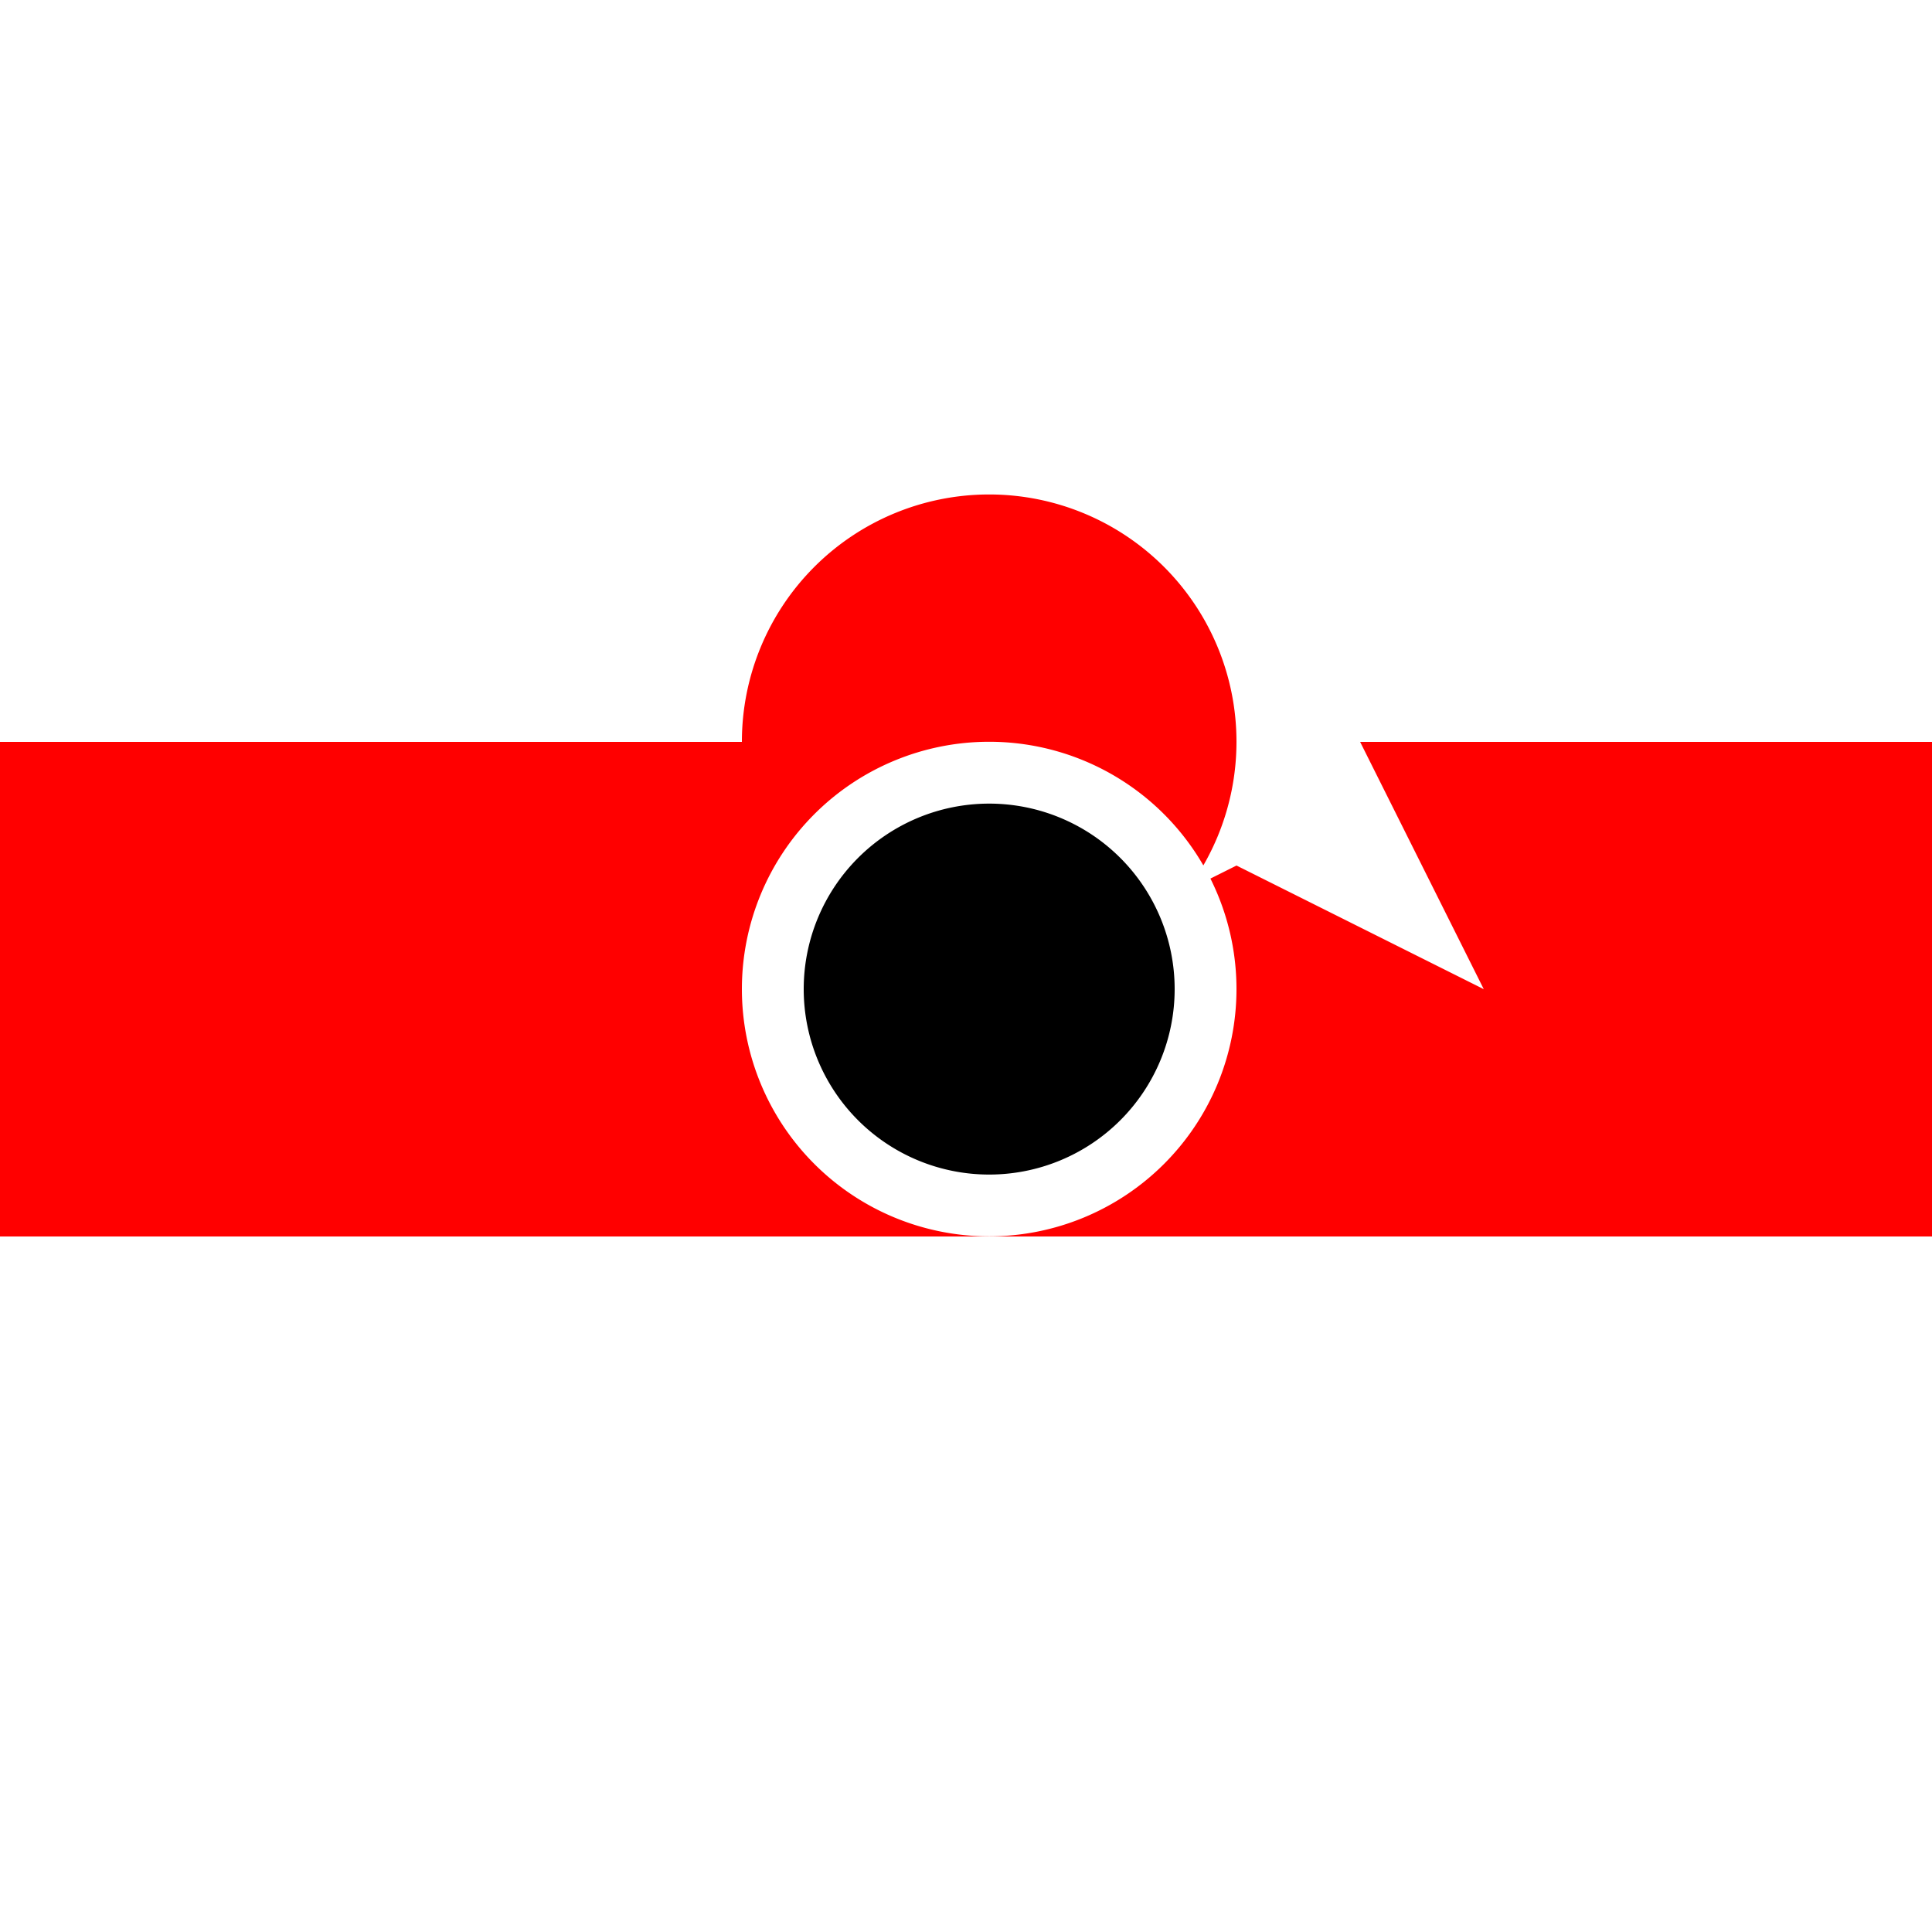 <!--

Generated by DrawGPT.
Free, open source, AI generated images in SVG, PNG, and HTML Canvas format.
https://drawgpt.ai

Created: 2023-09-26T11:15:06.933Z
Link: https://drawgpt.ai/prompt/51082/

-->
<svg xmlns="http://www.w3.org/2000/svg" xmlns:xlink="http://www.w3.org/1999/xlink" width="500" height="500"><defs/><g><rect fill="#FFFFFF" stroke="none" x="0" y="0" width="512" height="512"/><rect fill="#FFFFFF" stroke="none" x="128" y="0" width="256" height="512"/><rect fill="#FF0000" stroke="none" x="0" y="192" width="512" height="128"/><path fill="#FFFFFF" stroke="none" paint-order="stroke fill markers" d=" M 256 128 L 320 192 L 384 128 L 352 192 L 384 256 L 320 224 L 256 256 L 288 192 Z"/><path fill="#FF0000" stroke="none" paint-order="stroke fill markers" d=" M 320 192 A 64 64 0 1 1 320 191.936 Z"/><path fill="#FFFFFF" stroke="none" paint-order="stroke fill markers" d=" M 320 256 A 64 64 0 1 1 320 255.936 Z"/><path fill="#000000" stroke="none" paint-order="stroke fill markers" d=" M 304 256 A 48 48 0 1 1 304 255.952 Z"/></g></svg>